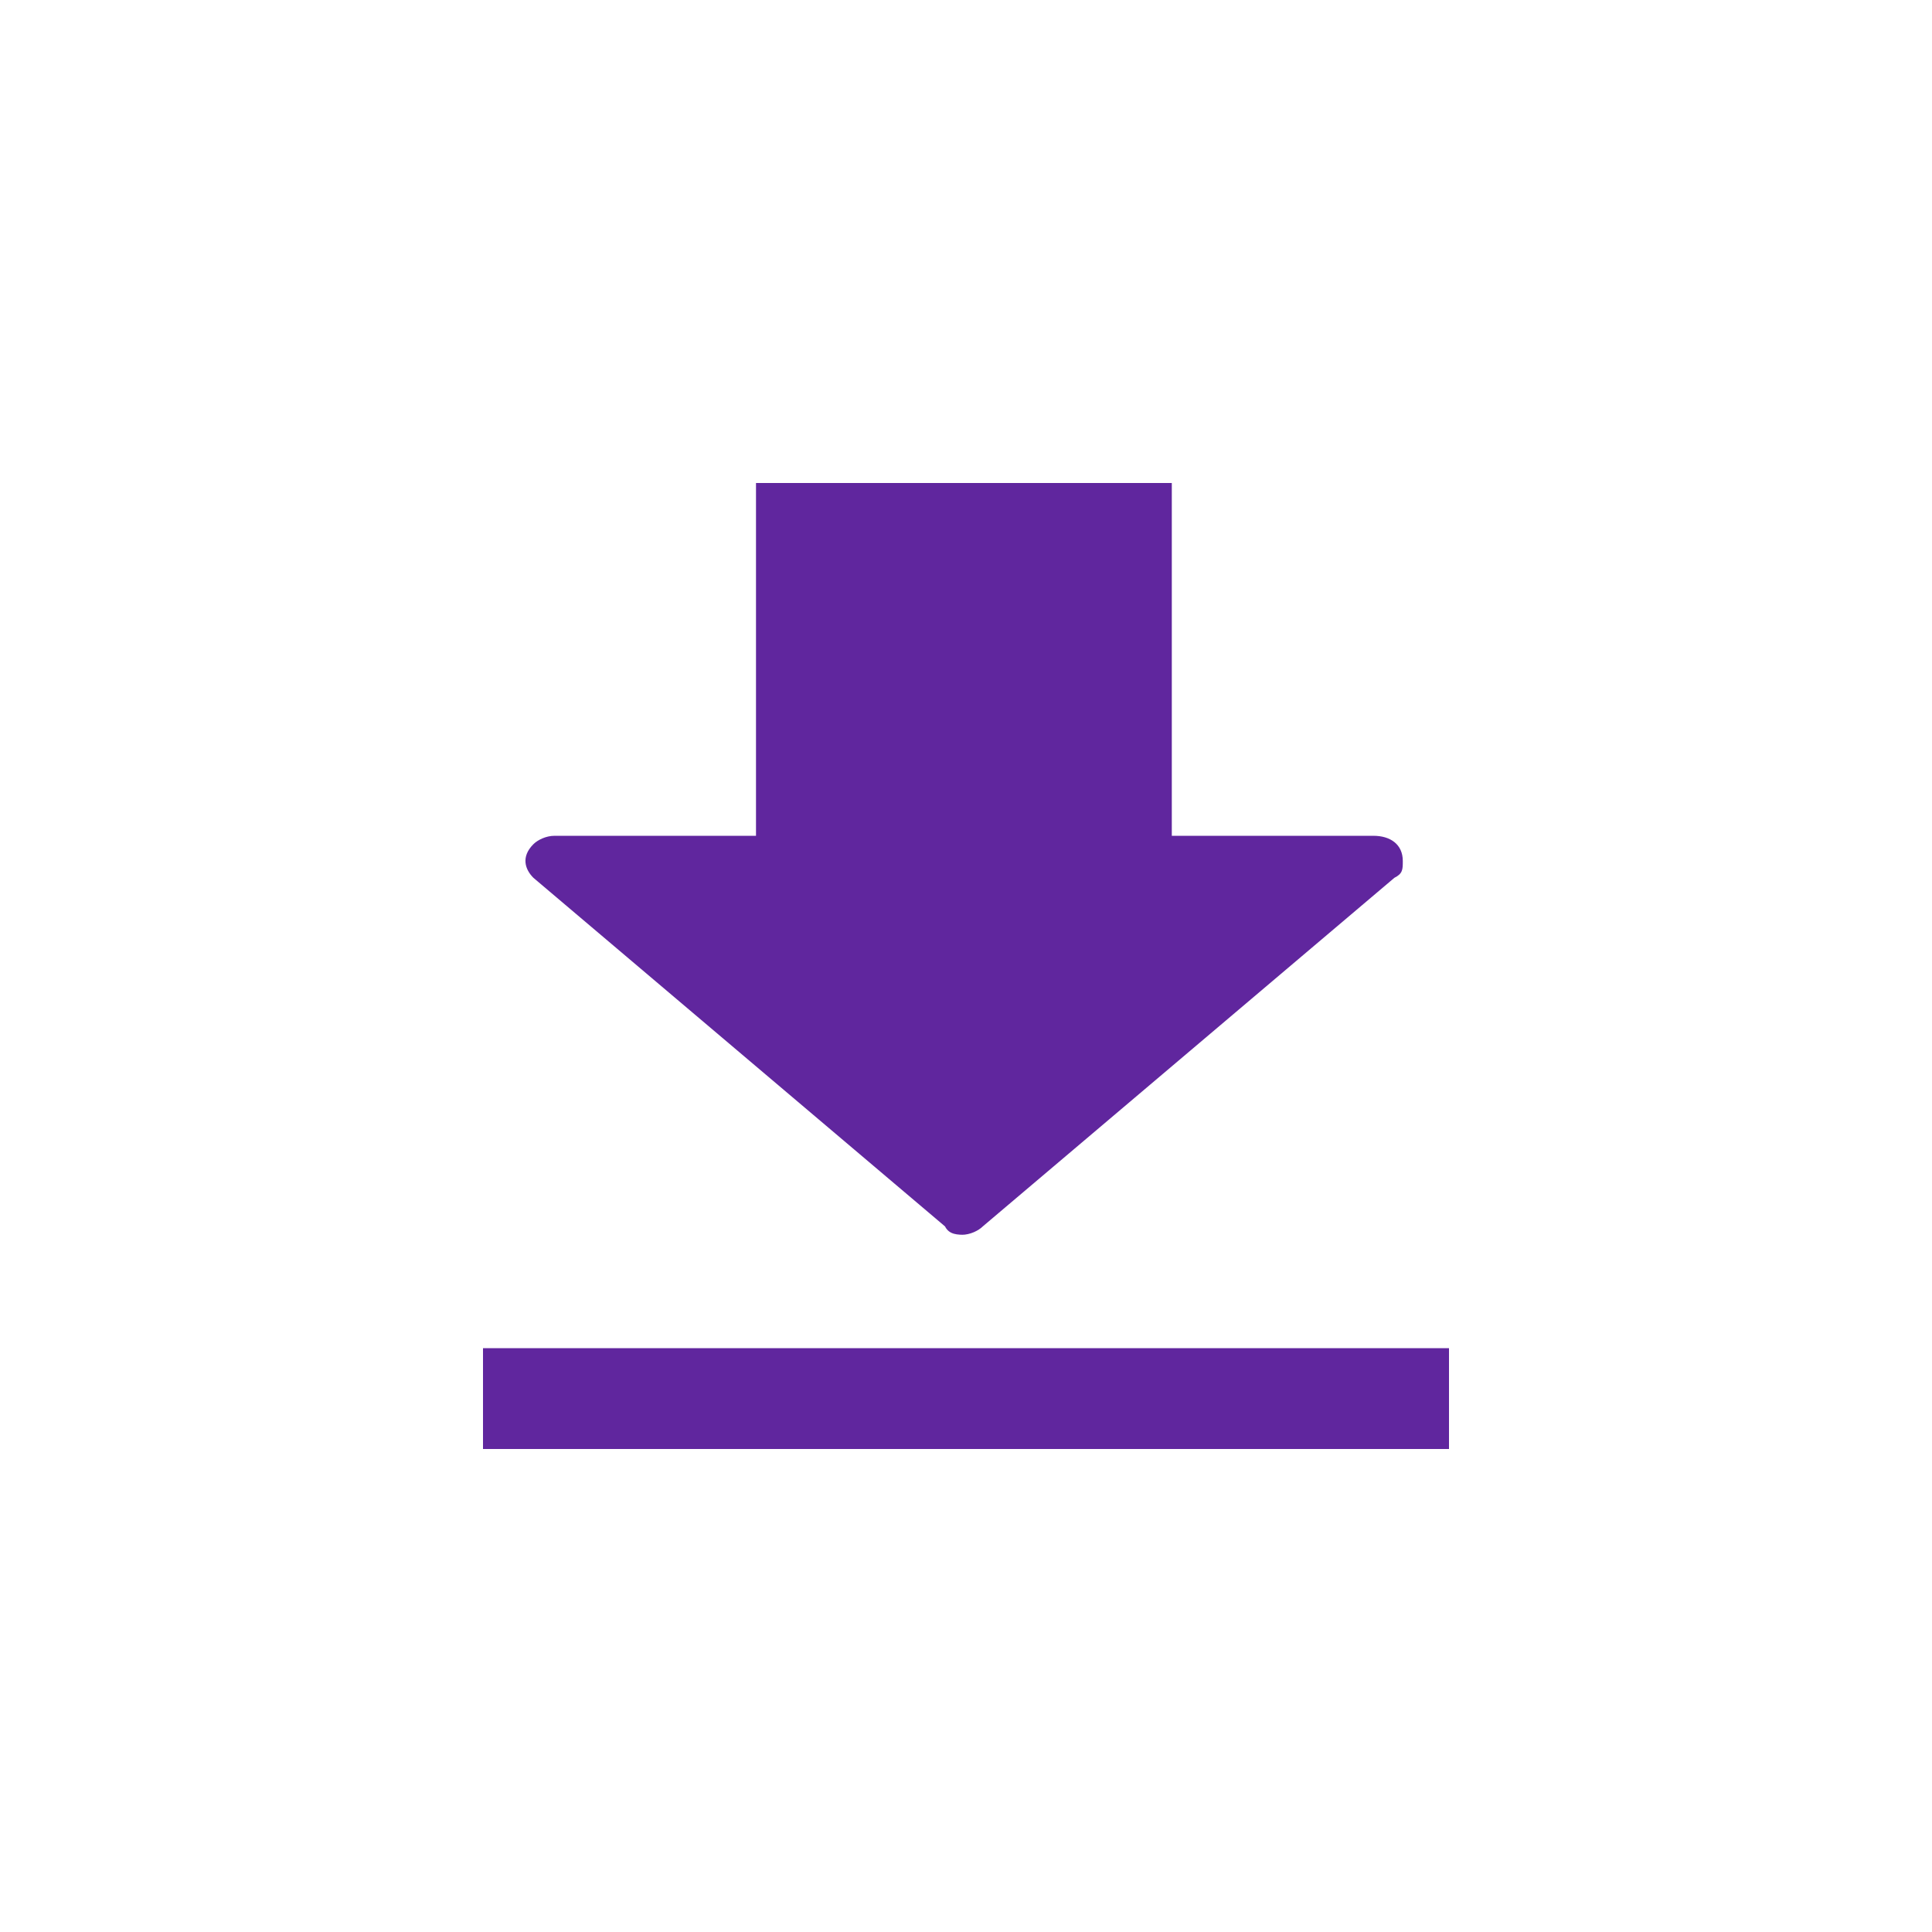 <?xml version="1.0" encoding="UTF-8"?>
<svg id="Layer_3" xmlns="http://www.w3.org/2000/svg" version="1.1" viewBox="0 0 46 46">
  <!-- Generator: Adobe Illustrator 29.0.0, SVG Export Plug-In . SVG Version: 2.1.0 Build 186)  -->
  <defs>
    <style>
      .st0 {
        fill: #60269e;
      }
    </style>
  </defs>
  <path id="Download-2" class="st0" d="M34.5,34.5H11.5v-2.4h23v2.4ZM23,29.4c-.2,0-.4,0-.5-.2h0l-9.8-8.3c-.2-.2-.3-.5,0-.8,0,0,0,0,0,0,.1-.1.3-.2.5-.2h4.8v-8.4h9.9v8.4h4.8c.4,0,.7.2.7.6,0,.2,0,.3-.2.4l-9.8,8.3c-.1.1-.3.2-.5.2Z"/>
</svg>